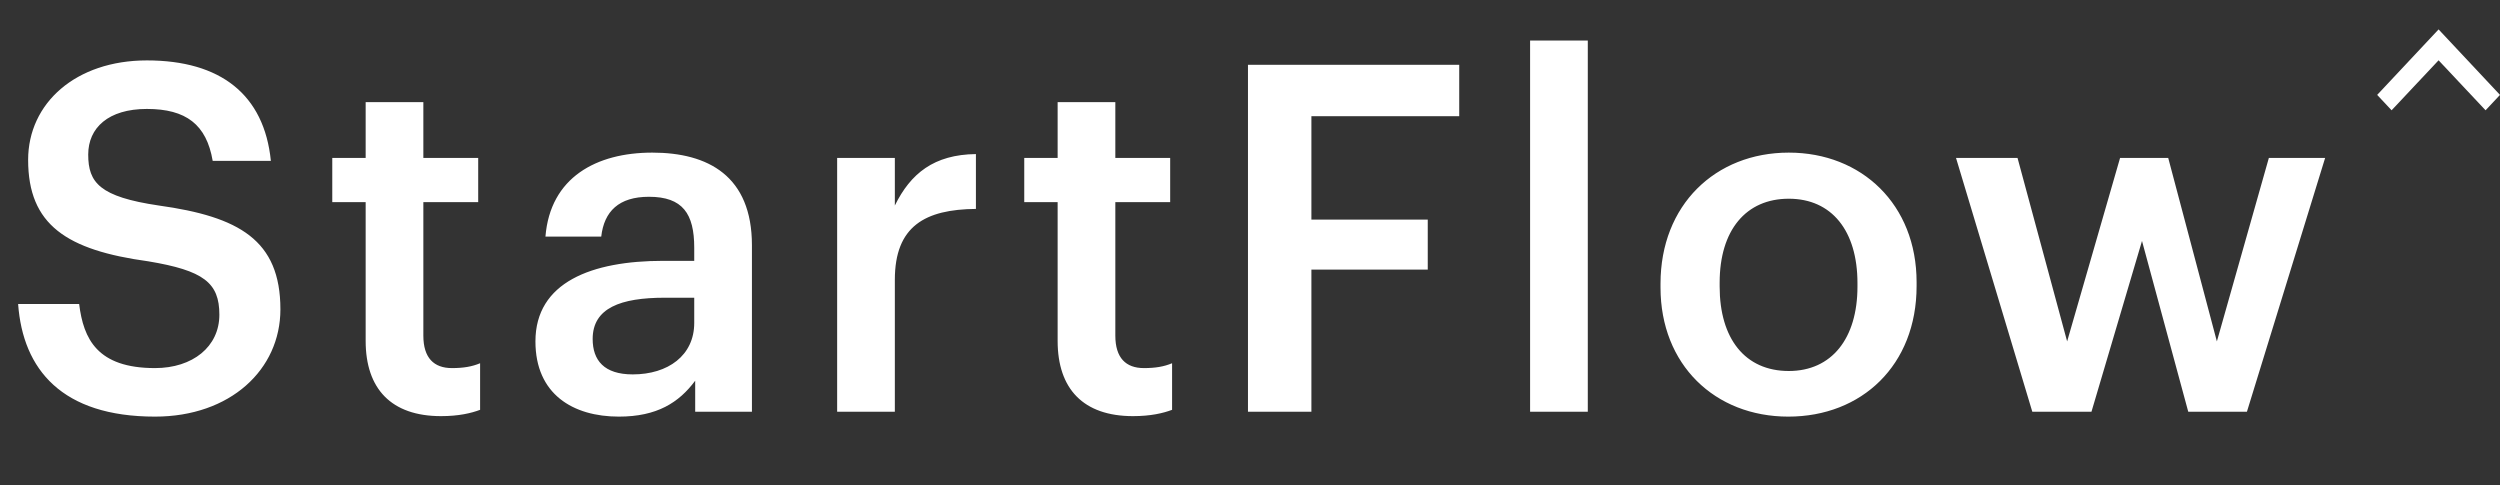 <svg width="340" height="66" viewBox="0 0 340 66" fill="none" xmlns="http://www.w3.org/2000/svg">
<rect x="0" y="0" width="340" height="66" fill="#333333" stroke="none"/>
<path d="M325.257 15L331.647 8.201L338.037 15L340 12.907L331.647 4L323.295 12.907L325.257 15Z" fill="white"/>
<path d="M21.078 56.66C31.325 56.66 38.135 50.258 38.135 42.074C38.135 32.636 32.493 29.468 21.597 27.95C13.555 26.762 11.998 24.848 11.998 21.02C11.998 17.39 14.722 14.816 19.976 14.816C25.294 14.816 28.082 16.928 28.926 21.878H36.838C35.93 12.836 29.963 8.216 19.976 8.216C10.312 8.216 3.826 14.024 3.826 21.746C3.826 30.59 9.08 34.022 20.17 35.54C27.693 36.794 29.834 38.444 29.834 42.8C29.834 47.156 26.202 50.06 21.078 50.06C13.23 50.06 11.35 46.1 10.766 41.348H2.465C3.113 50.258 8.431 56.66 21.078 56.66ZM59.976 56.594C62.376 56.594 64.062 56.198 65.294 55.736V49.4C64.192 49.862 63.024 50.06 61.468 50.06C59.003 50.06 57.576 48.674 57.576 45.638V27.488H65.035V21.482H57.576V13.892H49.729V21.482H45.189V27.488H49.729V46.364C49.729 52.898 53.231 56.594 59.976 56.594ZM84.169 56.66C89.357 56.66 92.341 54.746 94.546 51.776V56H102.263V33.362C102.263 23.924 96.297 20.756 88.709 20.756C81.121 20.756 74.83 24.122 74.181 32.174H81.769C82.158 28.742 84.169 26.762 88.255 26.762C92.859 26.762 94.416 29.072 94.416 33.692V35.474H90.2C80.472 35.474 72.819 38.378 72.819 46.43C72.819 53.624 77.943 56.66 84.169 56.66ZM86.05 50.918C82.158 50.918 80.602 49.004 80.602 46.1C80.602 41.876 84.428 40.49 90.395 40.49H94.416V43.922C94.416 48.344 90.849 50.918 86.05 50.918ZM113.852 56H121.699V38.048C121.699 30.722 125.85 28.478 132.725 28.412V20.954C127.018 21.02 123.84 23.594 121.699 27.95V21.482H113.852V56ZM154.085 56.594C156.485 56.594 158.171 56.198 159.403 55.736V49.4C158.3 49.862 157.133 50.06 155.577 50.06C153.112 50.06 151.685 48.674 151.685 45.638V27.488H159.144V21.482H151.685V13.892H143.838V21.482H139.298V27.488H143.838V46.364C143.838 52.898 147.34 56.594 154.085 56.594ZM169.724 56H178.35V36.662H194.174V29.864H178.35V15.806H198.455V8.81H169.724V56ZM208.093 56H215.94V5.51H208.093V56ZM243.276 50.456C237.309 50.456 233.872 46.034 233.872 38.972V38.444C233.872 31.316 237.439 27.026 243.276 27.026C249.113 27.026 252.615 31.382 252.615 38.51V38.972C252.615 46.034 249.113 50.456 243.276 50.456ZM243.211 56.66C253.199 56.66 260.657 49.664 260.657 38.906V38.378C260.657 27.818 253.199 20.756 243.276 20.756C233.288 20.756 225.83 27.884 225.83 38.576V39.104C225.83 49.598 233.223 56.66 243.211 56.66ZM276.395 56H284.438L291.312 32.768L297.603 56H305.58L316.217 21.482H308.564L301.495 46.43L294.879 21.482H288.329L281.13 46.43L274.385 21.482H266.019L276.395 56Z" fill="white"/>
</svg>
